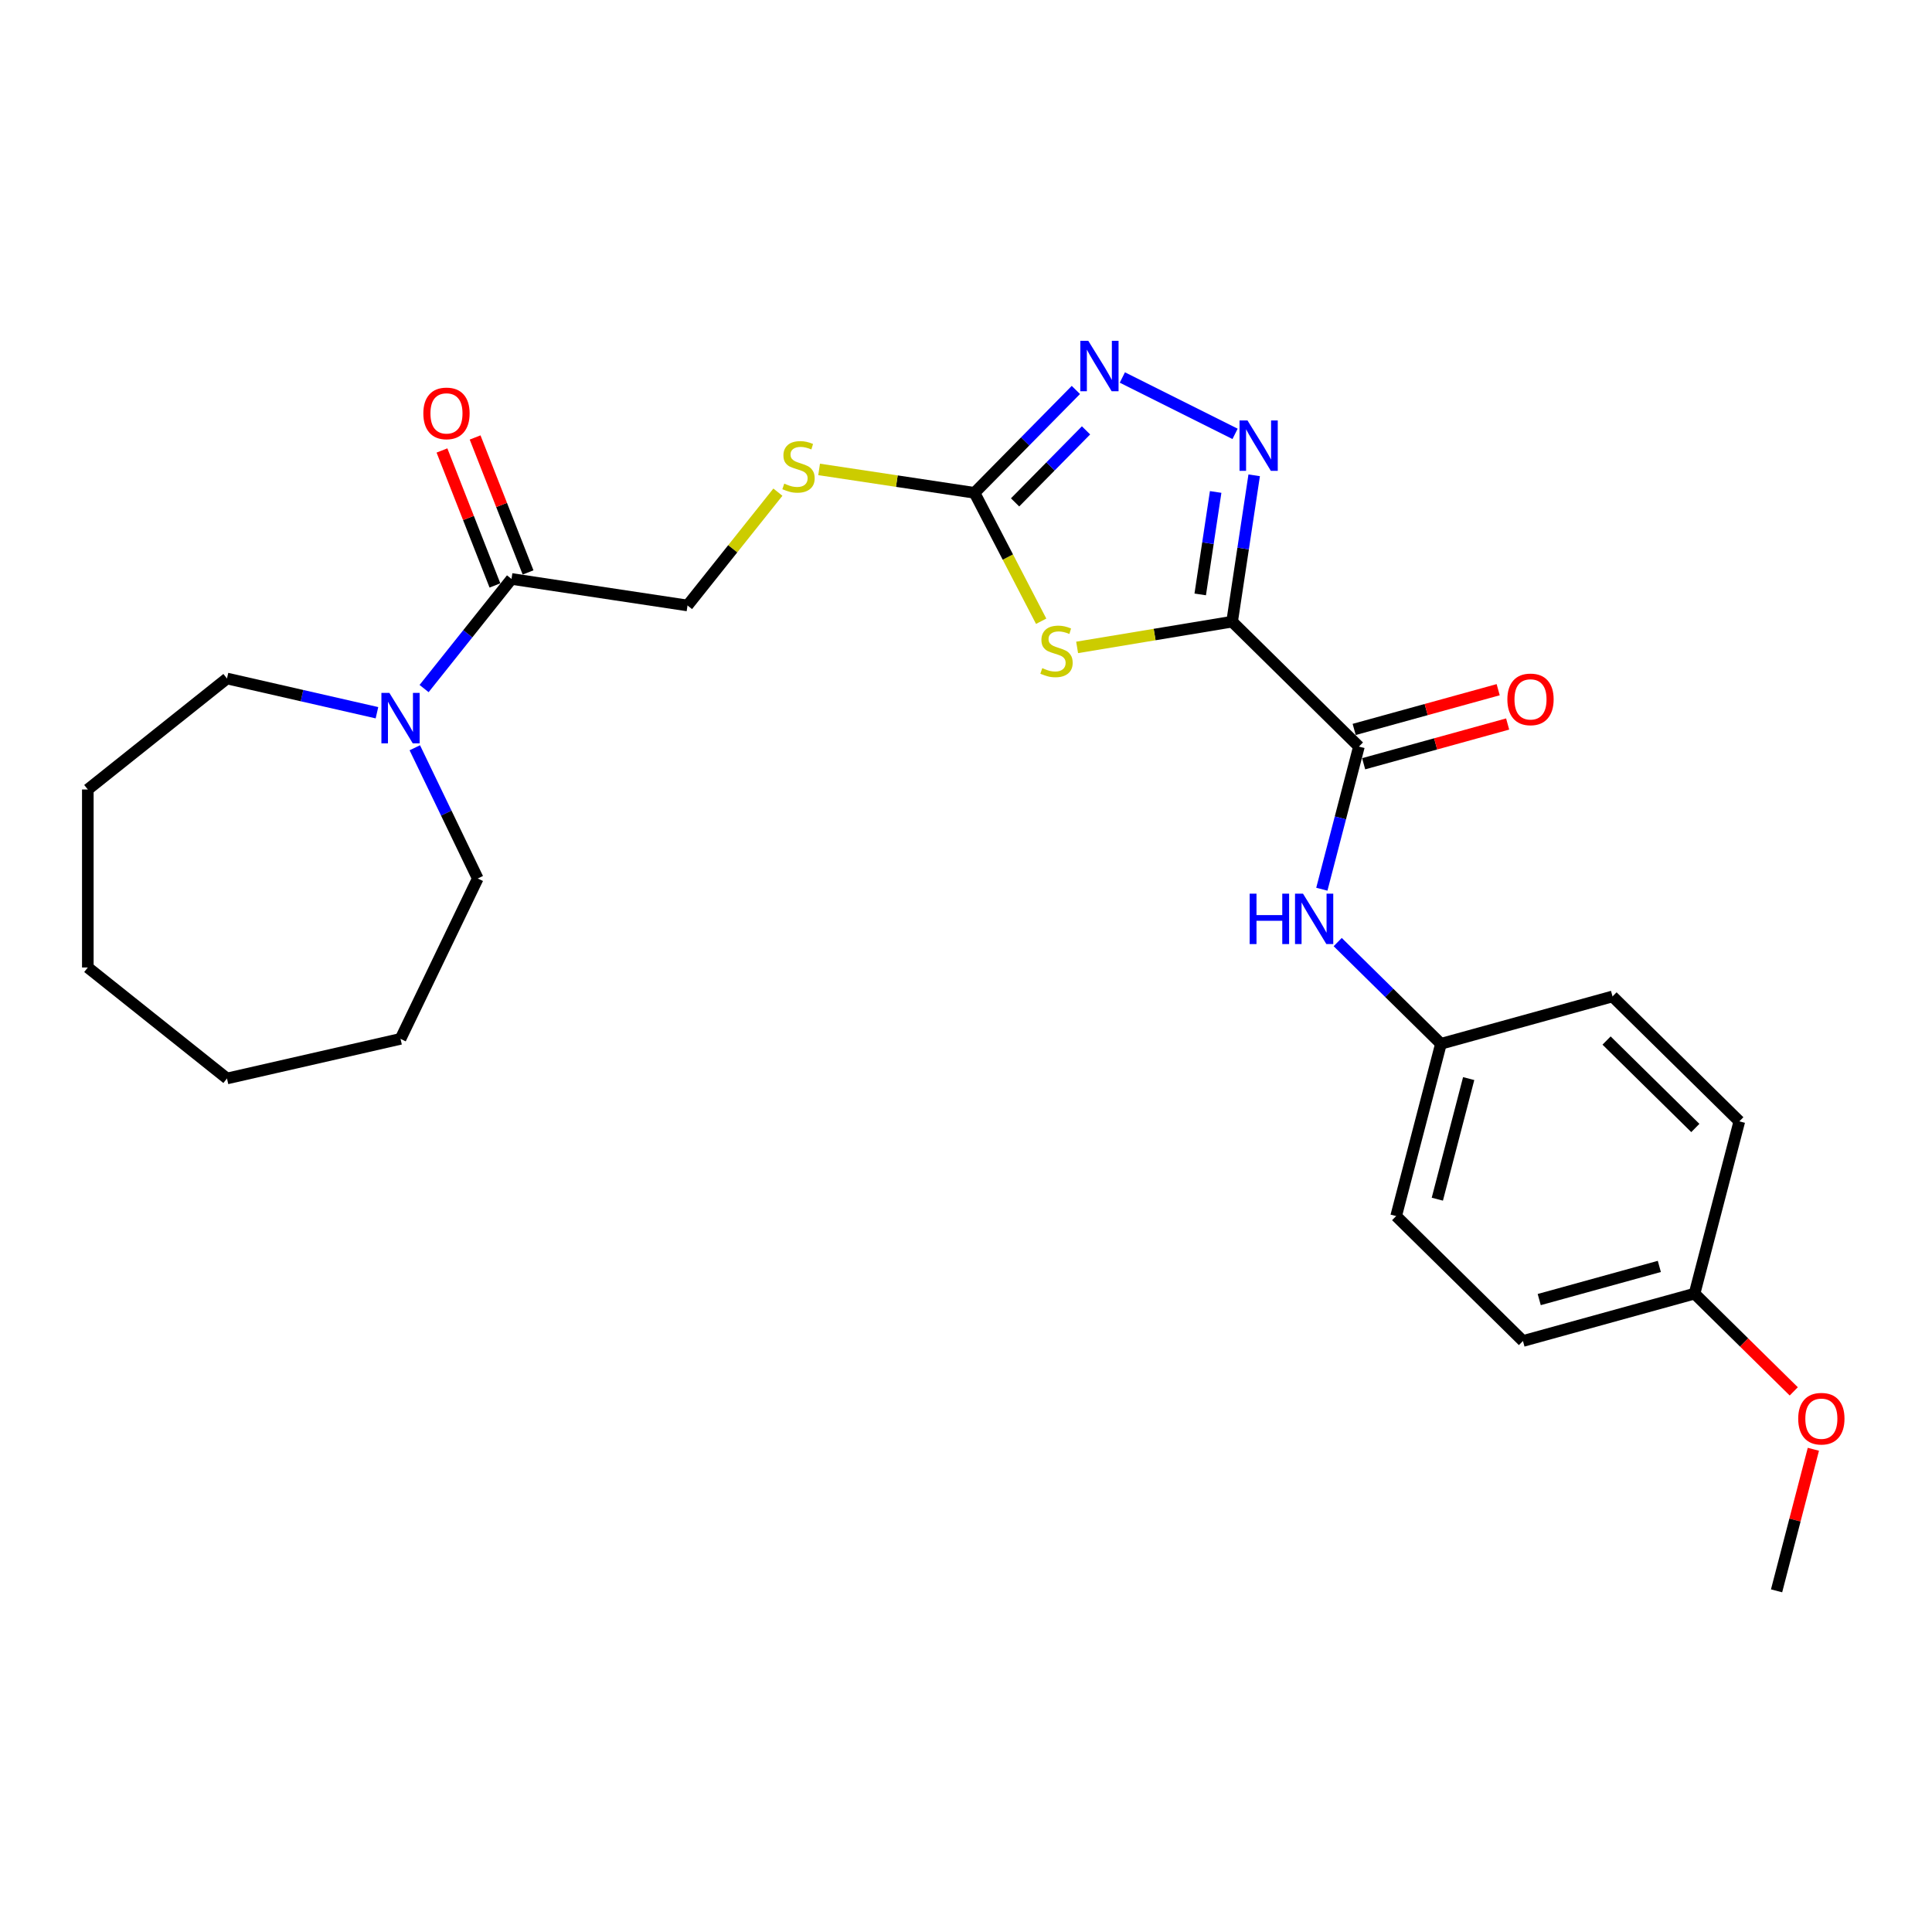 <?xml version='1.0' encoding='iso-8859-1'?>
<svg version='1.1' baseProfile='full'
              xmlns='http://www.w3.org/2000/svg'
                      xmlns:rdkit='http://www.rdkit.org/xml'
                      xmlns:xlink='http://www.w3.org/1999/xlink'
                  xml:space='preserve'
width='1000px' height='1000px' viewBox='0 0 1000 1000'>
<!-- END OF HEADER -->
<rect style='opacity:1.0;fill:#FFFFFF;stroke:none' width='1000' height='1000' x='0' y='0'> </rect>
<path class='bond-0' d='M 637.739,321.776 L 597.629,328.436' style='fill:none;fill-rule:evenodd;stroke:#000000;stroke-width:6px;stroke-linecap:butt;stroke-linejoin:miter;stroke-opacity:1' />
<path class='bond-0' d='M 597.629,328.436 L 557.519,335.097' style='fill:none;fill-rule:evenodd;stroke:#CCCC00;stroke-width:6px;stroke-linecap:butt;stroke-linejoin:miter;stroke-opacity:1' />
<path class='bond-1' d='M 637.739,321.776 L 643.449,283.898' style='fill:none;fill-rule:evenodd;stroke:#000000;stroke-width:6px;stroke-linecap:butt;stroke-linejoin:miter;stroke-opacity:1' />
<path class='bond-1' d='M 643.449,283.898 L 649.158,246.02' style='fill:none;fill-rule:evenodd;stroke:#0000FF;stroke-width:6px;stroke-linecap:butt;stroke-linejoin:miter;stroke-opacity:1' />
<path class='bond-1' d='M 621.231,307.666 L 625.228,281.152' style='fill:none;fill-rule:evenodd;stroke:#000000;stroke-width:6px;stroke-linecap:butt;stroke-linejoin:miter;stroke-opacity:1' />
<path class='bond-1' d='M 625.228,281.152 L 629.224,254.637' style='fill:none;fill-rule:evenodd;stroke:#0000FF;stroke-width:6px;stroke-linecap:butt;stroke-linejoin:miter;stroke-opacity:1' />
<path class='bond-4' d='M 637.739,321.776 L 703.373,386.435' style='fill:none;fill-rule:evenodd;stroke:#000000;stroke-width:6px;stroke-linecap:butt;stroke-linejoin:miter;stroke-opacity:1' />
<path class='bond-2' d='M 538.903,321.556 L 521.657,288.324' style='fill:none;fill-rule:evenodd;stroke:#CCCC00;stroke-width:6px;stroke-linecap:butt;stroke-linejoin:miter;stroke-opacity:1' />
<path class='bond-2' d='M 521.657,288.324 L 504.41,255.092' style='fill:none;fill-rule:evenodd;stroke:#000000;stroke-width:6px;stroke-linecap:butt;stroke-linejoin:miter;stroke-opacity:1' />
<path class='bond-3' d='M 639.273,224.57 L 580.926,195.389' style='fill:none;fill-rule:evenodd;stroke:#0000FF;stroke-width:6px;stroke-linecap:butt;stroke-linejoin:miter;stroke-opacity:1' />
<path class='bond-8' d='M 504.41,255.092 L 464.192,249.03' style='fill:none;fill-rule:evenodd;stroke:#000000;stroke-width:6px;stroke-linecap:butt;stroke-linejoin:miter;stroke-opacity:1' />
<path class='bond-8' d='M 464.192,249.03 L 423.974,242.968' style='fill:none;fill-rule:evenodd;stroke:#CCCC00;stroke-width:6px;stroke-linecap:butt;stroke-linejoin:miter;stroke-opacity:1' />
<path class='bond-26' d='M 504.41,255.092 L 530.64,228.466' style='fill:none;fill-rule:evenodd;stroke:#000000;stroke-width:6px;stroke-linecap:butt;stroke-linejoin:miter;stroke-opacity:1' />
<path class='bond-26' d='M 530.64,228.466 L 556.87,201.841' style='fill:none;fill-rule:evenodd;stroke:#0000FF;stroke-width:6px;stroke-linecap:butt;stroke-linejoin:miter;stroke-opacity:1' />
<path class='bond-26' d='M 525.406,260.036 L 543.767,241.398' style='fill:none;fill-rule:evenodd;stroke:#000000;stroke-width:6px;stroke-linecap:butt;stroke-linejoin:miter;stroke-opacity:1' />
<path class='bond-26' d='M 543.767,241.398 L 562.128,222.76' style='fill:none;fill-rule:evenodd;stroke:#0000FF;stroke-width:6px;stroke-linecap:butt;stroke-linejoin:miter;stroke-opacity:1' />
<path class='bond-7' d='M 703.373,386.435 L 693.779,423.345' style='fill:none;fill-rule:evenodd;stroke:#000000;stroke-width:6px;stroke-linecap:butt;stroke-linejoin:miter;stroke-opacity:1' />
<path class='bond-7' d='M 693.779,423.345 L 684.184,460.256' style='fill:none;fill-rule:evenodd;stroke:#0000FF;stroke-width:6px;stroke-linecap:butt;stroke-linejoin:miter;stroke-opacity:1' />
<path class='bond-10' d='M 705.824,395.316 L 743.091,385.031' style='fill:none;fill-rule:evenodd;stroke:#000000;stroke-width:6px;stroke-linecap:butt;stroke-linejoin:miter;stroke-opacity:1' />
<path class='bond-10' d='M 743.091,385.031 L 780.357,374.746' style='fill:none;fill-rule:evenodd;stroke:#FF0000;stroke-width:6px;stroke-linecap:butt;stroke-linejoin:miter;stroke-opacity:1' />
<path class='bond-10' d='M 700.922,377.553 L 738.189,367.269' style='fill:none;fill-rule:evenodd;stroke:#000000;stroke-width:6px;stroke-linecap:butt;stroke-linejoin:miter;stroke-opacity:1' />
<path class='bond-10' d='M 738.189,367.269 L 775.455,356.984' style='fill:none;fill-rule:evenodd;stroke:#FF0000;stroke-width:6px;stroke-linecap:butt;stroke-linejoin:miter;stroke-opacity:1' />
<path class='bond-5' d='M 219.51,356.398 L 242.133,328.03' style='fill:none;fill-rule:evenodd;stroke:#0000FF;stroke-width:6px;stroke-linecap:butt;stroke-linejoin:miter;stroke-opacity:1' />
<path class='bond-5' d='M 242.133,328.03 L 264.756,299.661' style='fill:none;fill-rule:evenodd;stroke:#000000;stroke-width:6px;stroke-linecap:butt;stroke-linejoin:miter;stroke-opacity:1' />
<path class='bond-18' d='M 214.703,387.044 L 230.995,420.874' style='fill:none;fill-rule:evenodd;stroke:#0000FF;stroke-width:6px;stroke-linecap:butt;stroke-linejoin:miter;stroke-opacity:1' />
<path class='bond-18' d='M 230.995,420.874 L 247.287,454.704' style='fill:none;fill-rule:evenodd;stroke:#000000;stroke-width:6px;stroke-linecap:butt;stroke-linejoin:miter;stroke-opacity:1' />
<path class='bond-19' d='M 195.113,368.91 L 156.3,360.052' style='fill:none;fill-rule:evenodd;stroke:#0000FF;stroke-width:6px;stroke-linecap:butt;stroke-linejoin:miter;stroke-opacity:1' />
<path class='bond-19' d='M 156.3,360.052 L 117.488,351.193' style='fill:none;fill-rule:evenodd;stroke:#000000;stroke-width:6px;stroke-linecap:butt;stroke-linejoin:miter;stroke-opacity:1' />
<path class='bond-6' d='M 264.756,299.661 L 355.861,313.393' style='fill:none;fill-rule:evenodd;stroke:#000000;stroke-width:6px;stroke-linecap:butt;stroke-linejoin:miter;stroke-opacity:1' />
<path class='bond-11' d='M 273.332,296.295 L 259.623,261.364' style='fill:none;fill-rule:evenodd;stroke:#000000;stroke-width:6px;stroke-linecap:butt;stroke-linejoin:miter;stroke-opacity:1' />
<path class='bond-11' d='M 259.623,261.364 L 245.913,226.433' style='fill:none;fill-rule:evenodd;stroke:#FF0000;stroke-width:6px;stroke-linecap:butt;stroke-linejoin:miter;stroke-opacity:1' />
<path class='bond-11' d='M 256.179,303.028 L 242.47,268.096' style='fill:none;fill-rule:evenodd;stroke:#000000;stroke-width:6px;stroke-linecap:butt;stroke-linejoin:miter;stroke-opacity:1' />
<path class='bond-11' d='M 242.47,268.096 L 228.76,233.165' style='fill:none;fill-rule:evenodd;stroke:#FF0000;stroke-width:6px;stroke-linecap:butt;stroke-linejoin:miter;stroke-opacity:1' />
<path class='bond-12' d='M 692.392,487.622 L 719.11,513.943' style='fill:none;fill-rule:evenodd;stroke:#0000FF;stroke-width:6px;stroke-linecap:butt;stroke-linejoin:miter;stroke-opacity:1' />
<path class='bond-12' d='M 719.11,513.943 L 745.828,540.264' style='fill:none;fill-rule:evenodd;stroke:#000000;stroke-width:6px;stroke-linecap:butt;stroke-linejoin:miter;stroke-opacity:1' />
<path class='bond-9' d='M 402.636,254.739 L 379.248,284.066' style='fill:none;fill-rule:evenodd;stroke:#CCCC00;stroke-width:6px;stroke-linecap:butt;stroke-linejoin:miter;stroke-opacity:1' />
<path class='bond-9' d='M 379.248,284.066 L 355.861,313.393' style='fill:none;fill-rule:evenodd;stroke:#000000;stroke-width:6px;stroke-linecap:butt;stroke-linejoin:miter;stroke-opacity:1' />
<path class='bond-14' d='M 745.828,540.264 L 834.641,515.753' style='fill:none;fill-rule:evenodd;stroke:#000000;stroke-width:6px;stroke-linecap:butt;stroke-linejoin:miter;stroke-opacity:1' />
<path class='bond-15' d='M 745.828,540.264 L 722.648,629.435' style='fill:none;fill-rule:evenodd;stroke:#000000;stroke-width:6px;stroke-linecap:butt;stroke-linejoin:miter;stroke-opacity:1' />
<path class='bond-15' d='M 760.185,558.276 L 743.959,620.695' style='fill:none;fill-rule:evenodd;stroke:#000000;stroke-width:6px;stroke-linecap:butt;stroke-linejoin:miter;stroke-opacity:1' />
<path class='bond-13' d='M 877.095,669.583 L 788.282,694.094' style='fill:none;fill-rule:evenodd;stroke:#000000;stroke-width:6px;stroke-linecap:butt;stroke-linejoin:miter;stroke-opacity:1' />
<path class='bond-13' d='M 858.871,655.497 L 796.702,672.654' style='fill:none;fill-rule:evenodd;stroke:#000000;stroke-width:6px;stroke-linecap:butt;stroke-linejoin:miter;stroke-opacity:1' />
<path class='bond-20' d='M 877.095,669.583 L 902.772,694.878' style='fill:none;fill-rule:evenodd;stroke:#000000;stroke-width:6px;stroke-linecap:butt;stroke-linejoin:miter;stroke-opacity:1' />
<path class='bond-20' d='M 902.772,694.878 L 928.449,720.173' style='fill:none;fill-rule:evenodd;stroke:#FF0000;stroke-width:6px;stroke-linecap:butt;stroke-linejoin:miter;stroke-opacity:1' />
<path class='bond-27' d='M 877.095,669.583 L 900.275,580.413' style='fill:none;fill-rule:evenodd;stroke:#000000;stroke-width:6px;stroke-linecap:butt;stroke-linejoin:miter;stroke-opacity:1' />
<path class='bond-17' d='M 834.641,515.753 L 900.275,580.413' style='fill:none;fill-rule:evenodd;stroke:#000000;stroke-width:6px;stroke-linecap:butt;stroke-linejoin:miter;stroke-opacity:1' />
<path class='bond-17' d='M 831.554,538.579 L 877.498,583.841' style='fill:none;fill-rule:evenodd;stroke:#000000;stroke-width:6px;stroke-linecap:butt;stroke-linejoin:miter;stroke-opacity:1' />
<path class='bond-16' d='M 722.648,629.435 L 788.282,694.094' style='fill:none;fill-rule:evenodd;stroke:#000000;stroke-width:6px;stroke-linecap:butt;stroke-linejoin:miter;stroke-opacity:1' />
<path class='bond-22' d='M 247.287,454.704 L 207.311,537.714' style='fill:none;fill-rule:evenodd;stroke:#000000;stroke-width:6px;stroke-linecap:butt;stroke-linejoin:miter;stroke-opacity:1' />
<path class='bond-23' d='M 117.488,351.193 L 45.455,408.637' style='fill:none;fill-rule:evenodd;stroke:#000000;stroke-width:6px;stroke-linecap:butt;stroke-linejoin:miter;stroke-opacity:1' />
<path class='bond-21' d='M 938.595,750.144 L 929.073,786.778' style='fill:none;fill-rule:evenodd;stroke:#FF0000;stroke-width:6px;stroke-linecap:butt;stroke-linejoin:miter;stroke-opacity:1' />
<path class='bond-21' d='M 929.073,786.778 L 919.55,823.412' style='fill:none;fill-rule:evenodd;stroke:#000000;stroke-width:6px;stroke-linecap:butt;stroke-linejoin:miter;stroke-opacity:1' />
<path class='bond-24' d='M 207.311,537.714 L 117.488,558.216' style='fill:none;fill-rule:evenodd;stroke:#000000;stroke-width:6px;stroke-linecap:butt;stroke-linejoin:miter;stroke-opacity:1' />
<path class='bond-25' d='M 45.455,408.637 L 45.455,500.771' style='fill:none;fill-rule:evenodd;stroke:#000000;stroke-width:6px;stroke-linecap:butt;stroke-linejoin:miter;stroke-opacity:1' />
<path class='bond-28' d='M 117.488,558.216 L 45.455,500.771' style='fill:none;fill-rule:evenodd;stroke:#000000;stroke-width:6px;stroke-linecap:butt;stroke-linejoin:miter;stroke-opacity:1' />
<path  class='atom-1' d='M 539.48 345.824
Q 539.775 345.935, 540.991 346.451
Q 542.207 346.967, 543.534 347.298
Q 544.897 347.593, 546.224 347.593
Q 548.693 347.593, 550.13 346.414
Q 551.568 345.198, 551.568 343.097
Q 551.568 341.66, 550.831 340.775
Q 550.13 339.891, 549.025 339.412
Q 547.919 338.932, 546.076 338.38
Q 543.755 337.679, 542.354 337.016
Q 540.991 336.353, 539.996 334.952
Q 539.037 333.552, 539.037 331.193
Q 539.037 327.913, 541.249 325.886
Q 543.497 323.859, 547.919 323.859
Q 550.941 323.859, 554.369 325.297
L 553.521 328.134
Q 550.388 326.845, 548.03 326.845
Q 545.487 326.845, 544.086 327.913
Q 542.686 328.945, 542.723 330.751
Q 542.723 332.151, 543.423 332.999
Q 544.16 333.847, 545.192 334.326
Q 546.261 334.805, 548.03 335.358
Q 550.388 336.095, 551.789 336.832
Q 553.189 337.569, 554.184 339.08
Q 555.216 340.554, 555.216 343.097
Q 555.216 346.709, 552.784 348.662
Q 550.388 350.578, 546.371 350.578
Q 544.05 350.578, 542.281 350.062
Q 540.548 349.583, 538.485 348.736
L 539.48 345.824
' fill='#CCCC00'/>
<path  class='atom-2' d='M 645.704 217.625
L 654.254 231.445
Q 655.101 232.808, 656.465 235.278
Q 657.829 237.747, 657.902 237.894
L 657.902 217.625
L 661.366 217.625
L 661.366 243.717
L 657.792 243.717
L 648.615 228.607
Q 647.546 226.838, 646.404 224.811
Q 645.298 222.784, 644.967 222.158
L 644.967 243.717
L 641.576 243.717
L 641.576 217.625
L 645.704 217.625
' fill='#0000FF'/>
<path  class='atom-4' d='M 563.301 176.412
L 571.851 190.232
Q 572.699 191.596, 574.063 194.065
Q 575.426 196.534, 575.5 196.681
L 575.5 176.412
L 578.964 176.412
L 578.964 202.504
L 575.389 202.504
L 566.213 187.394
Q 565.144 185.625, 564.002 183.598
Q 562.896 181.572, 562.564 180.945
L 562.564 202.504
L 559.174 202.504
L 559.174 176.412
L 563.301 176.412
' fill='#0000FF'/>
<path  class='atom-6' d='M 201.544 358.648
L 210.094 372.468
Q 210.941 373.832, 212.305 376.301
Q 213.669 378.77, 213.742 378.918
L 213.742 358.648
L 217.207 358.648
L 217.207 384.741
L 213.632 384.741
L 204.455 369.631
Q 203.386 367.862, 202.244 365.835
Q 201.138 363.808, 200.807 363.181
L 200.807 384.741
L 197.416 384.741
L 197.416 358.648
L 201.544 358.648
' fill='#0000FF'/>
<path  class='atom-8' d='M 646.823 462.559
L 650.361 462.559
L 650.361 473.652
L 663.702 473.652
L 663.702 462.559
L 667.24 462.559
L 667.24 488.651
L 663.702 488.651
L 663.702 476.6
L 650.361 476.6
L 650.361 488.651
L 646.823 488.651
L 646.823 462.559
' fill='#0000FF'/>
<path  class='atom-8' d='M 674.426 462.559
L 682.976 476.379
Q 683.824 477.743, 685.187 480.212
Q 686.551 482.681, 686.625 482.828
L 686.625 462.559
L 690.089 462.559
L 690.089 488.651
L 686.514 488.651
L 677.338 473.541
Q 676.269 471.772, 675.126 469.745
Q 674.021 467.718, 673.689 467.092
L 673.689 488.651
L 670.299 488.651
L 670.299 462.559
L 674.426 462.559
' fill='#0000FF'/>
<path  class='atom-9' d='M 405.934 250.316
Q 406.229 250.426, 407.445 250.942
Q 408.661 251.458, 409.988 251.79
Q 411.352 252.085, 412.678 252.085
Q 415.148 252.085, 416.585 250.905
Q 418.022 249.689, 418.022 247.588
Q 418.022 246.151, 417.285 245.267
Q 416.585 244.382, 415.479 243.903
Q 414.374 243.424, 412.531 242.871
Q 410.209 242.171, 408.809 241.508
Q 407.445 240.844, 406.45 239.444
Q 405.492 238.043, 405.492 235.685
Q 405.492 232.405, 407.703 230.378
Q 409.951 228.351, 414.374 228.351
Q 417.396 228.351, 420.823 229.788
L 419.975 232.626
Q 416.843 231.336, 414.484 231.336
Q 411.941 231.336, 410.541 232.405
Q 409.141 233.437, 409.177 235.243
Q 409.177 236.643, 409.878 237.491
Q 410.615 238.338, 411.647 238.817
Q 412.715 239.296, 414.484 239.849
Q 416.843 240.586, 418.243 241.323
Q 419.644 242.06, 420.639 243.571
Q 421.671 245.046, 421.671 247.588
Q 421.671 251.2, 419.238 253.153
Q 416.843 255.07, 412.826 255.07
Q 410.504 255.07, 408.735 254.554
Q 407.003 254.075, 404.939 253.227
L 405.934 250.316
' fill='#CCCC00'/>
<path  class='atom-11' d='M 780.209 361.998
Q 780.209 355.732, 783.305 352.231
Q 786.401 348.73, 792.187 348.73
Q 797.973 348.73, 801.069 352.231
Q 804.164 355.732, 804.164 361.998
Q 804.164 368.336, 801.032 371.948
Q 797.899 375.523, 792.187 375.523
Q 786.438 375.523, 783.305 371.948
Q 780.209 368.373, 780.209 361.998
M 792.187 372.574
Q 796.167 372.574, 798.305 369.921
Q 800.479 367.231, 800.479 361.998
Q 800.479 356.875, 798.305 354.295
Q 796.167 351.679, 792.187 351.679
Q 788.207 351.679, 786.032 354.258
Q 783.895 356.838, 783.895 361.998
Q 783.895 367.268, 786.032 369.921
Q 788.207 372.574, 792.187 372.574
' fill='#FF0000'/>
<path  class='atom-12' d='M 219.118 213.97
Q 219.118 207.705, 222.214 204.204
Q 225.31 200.703, 231.096 200.703
Q 236.882 200.703, 239.977 204.204
Q 243.073 207.705, 243.073 213.97
Q 243.073 220.309, 239.94 223.921
Q 236.808 227.496, 231.096 227.496
Q 225.346 227.496, 222.214 223.921
Q 219.118 220.346, 219.118 213.97
M 231.096 224.547
Q 235.076 224.547, 237.213 221.894
Q 239.388 219.204, 239.388 213.97
Q 239.388 208.848, 237.213 206.268
Q 235.076 203.651, 231.096 203.651
Q 227.115 203.651, 224.941 206.231
Q 222.804 208.811, 222.804 213.97
Q 222.804 219.24, 224.941 221.894
Q 227.115 224.547, 231.096 224.547
' fill='#FF0000'/>
<path  class='atom-21' d='M 930.752 734.316
Q 930.752 728.051, 933.848 724.55
Q 936.943 721.049, 942.729 721.049
Q 948.515 721.049, 951.611 724.55
Q 954.707 728.051, 954.707 734.316
Q 954.707 740.655, 951.574 744.266
Q 948.442 747.841, 942.729 747.841
Q 936.98 747.841, 933.848 744.266
Q 930.752 740.692, 930.752 734.316
M 942.729 744.893
Q 946.709 744.893, 948.847 742.239
Q 951.021 739.549, 951.021 734.316
Q 951.021 729.193, 948.847 726.613
Q 946.709 723.997, 942.729 723.997
Q 938.749 723.997, 936.575 726.577
Q 934.437 729.156, 934.437 734.316
Q 934.437 739.586, 936.575 742.239
Q 938.749 744.893, 942.729 744.893
' fill='#FF0000'/>
</svg>
